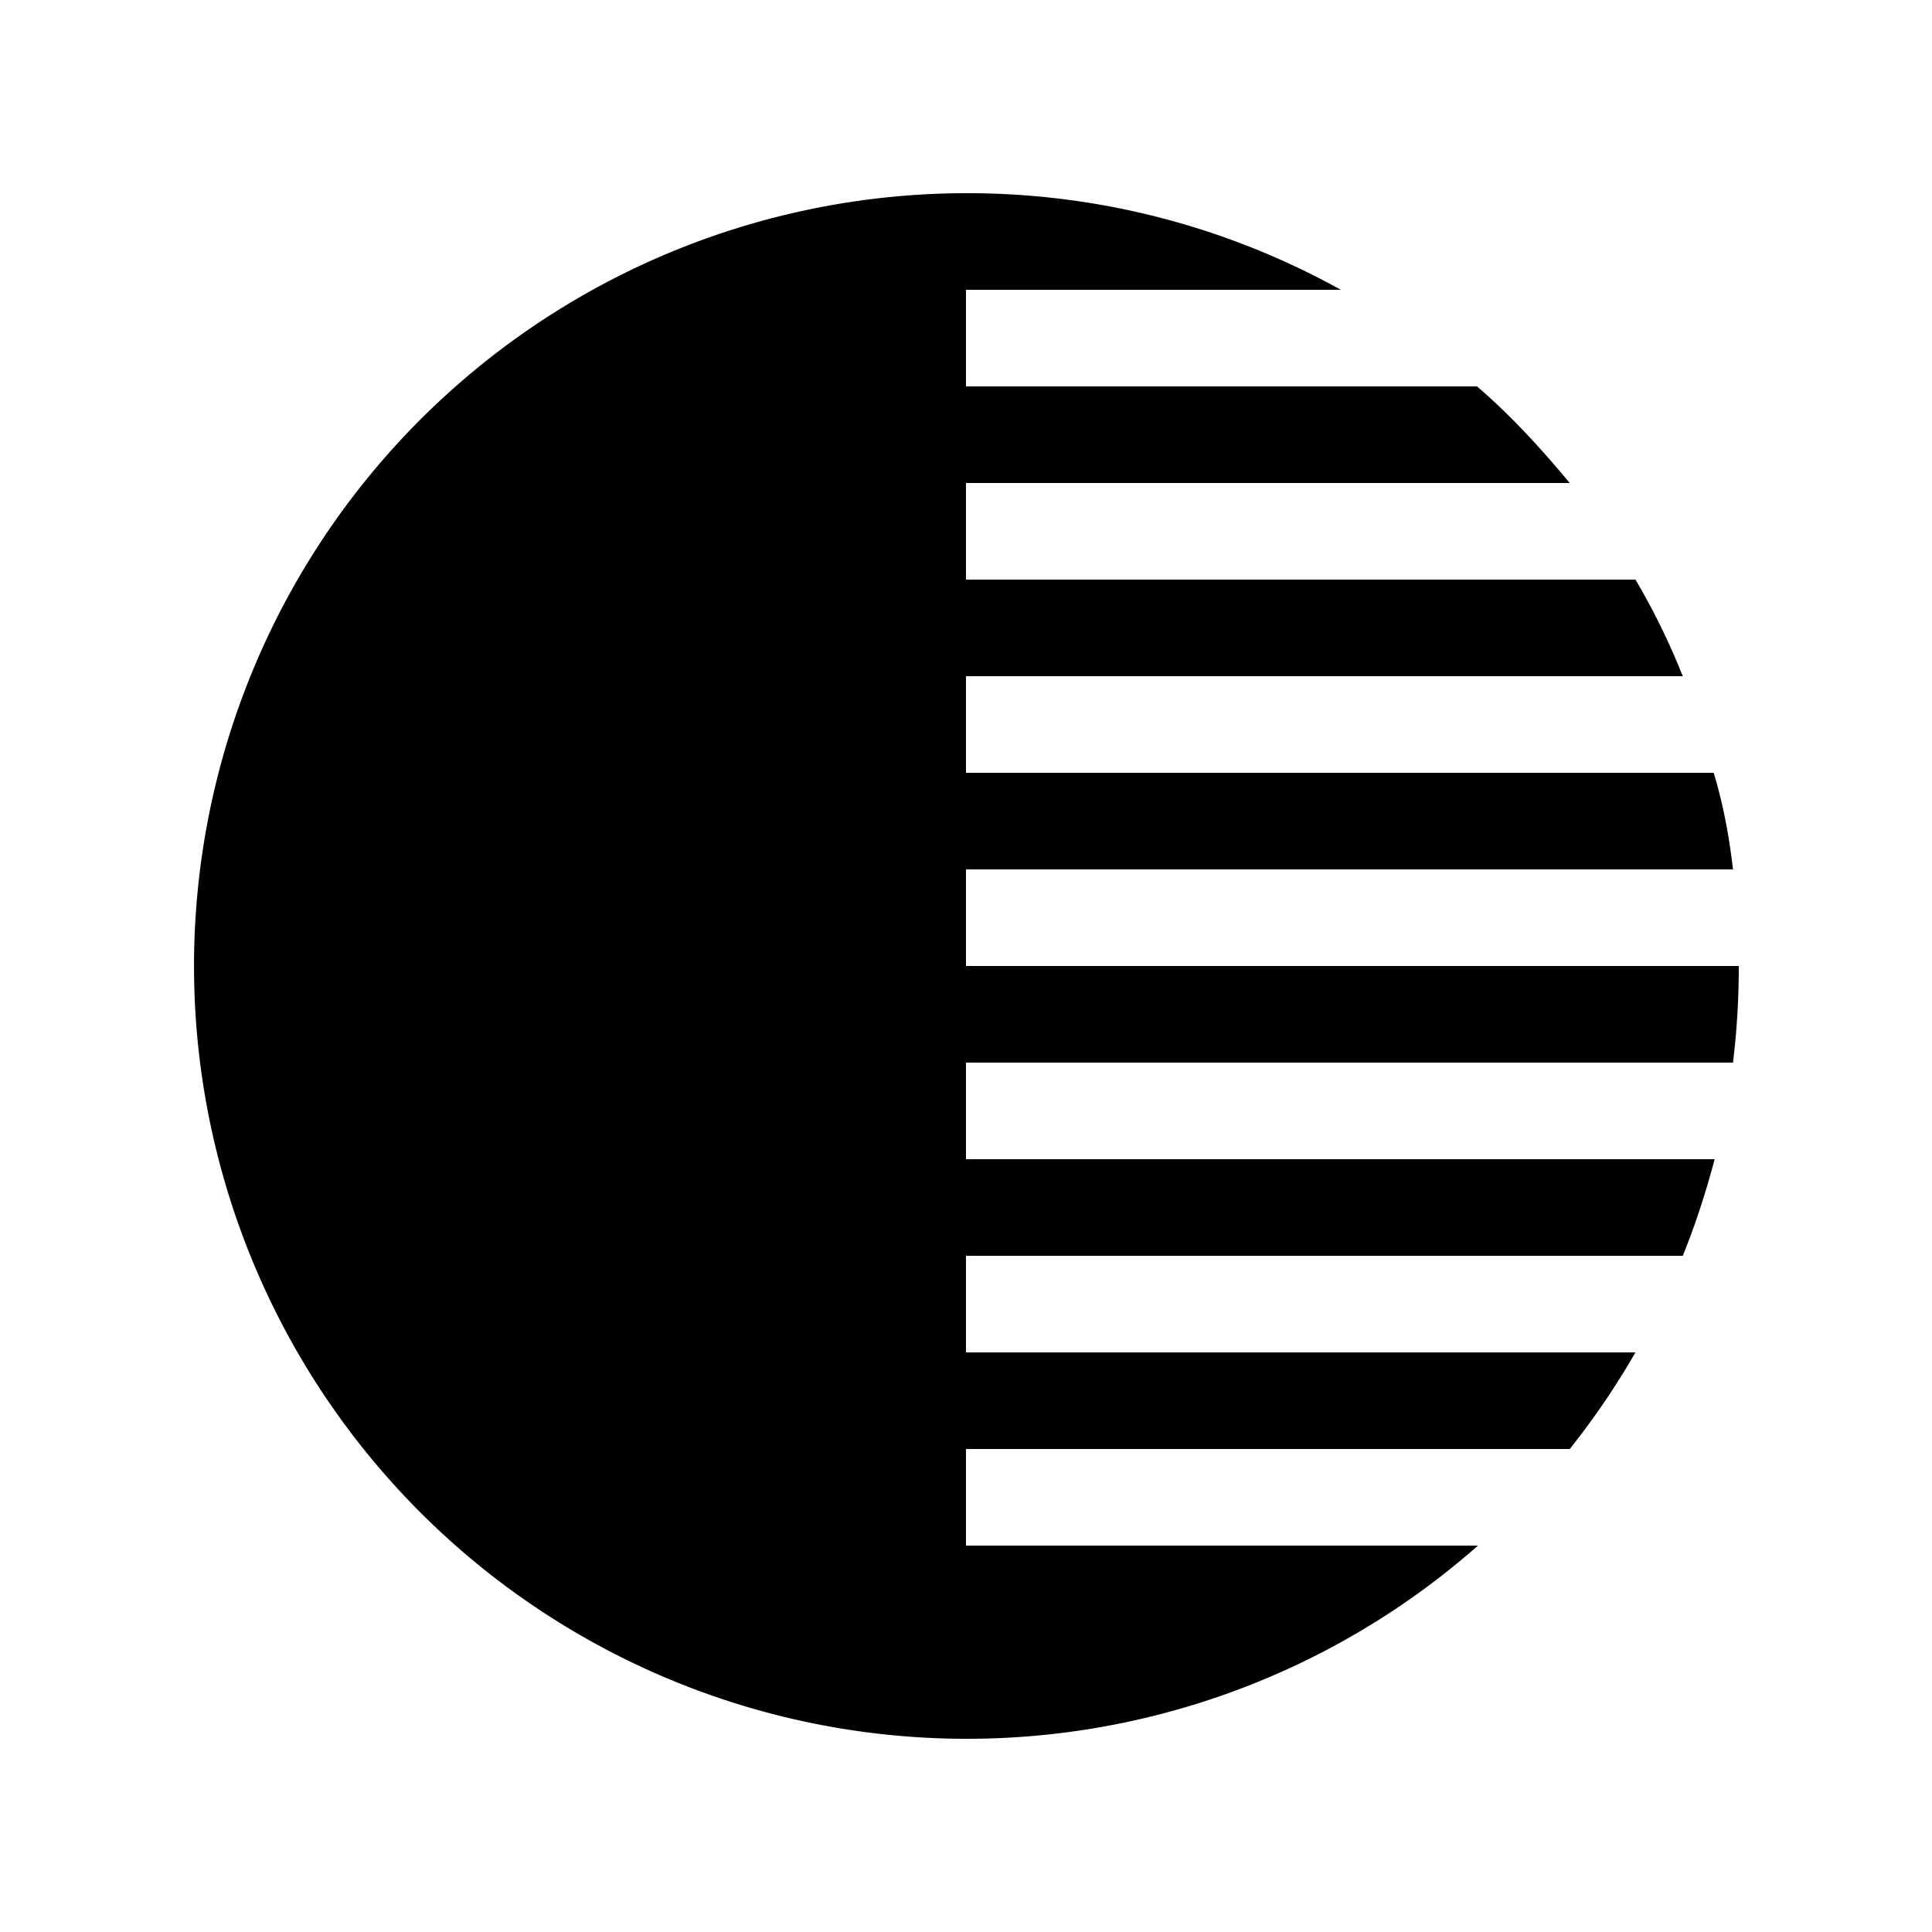 <svg width="20" height="20" viewBox="0 0 20 20" xmlns="http://www.w3.org/2000/svg"><path d="M10 2a8 8 0 1 0 5.3 14H10v-1h6.25a8 8 0 0 0 .68-1H10v-1h7.42c.13-.32.24-.66.33-1H10v-1h7.94c.04-.33.06-.66.06-1h-8V9h7.94c-.04-.34-.1-.67-.2-1H10V7h7.42c-.14-.35-.3-.68-.49-1H10V5h6.25c-.3-.36-.61-.7-.96-1H10V3h3.88A7.96 7.96 0 0 0 10 2Z"/></svg>